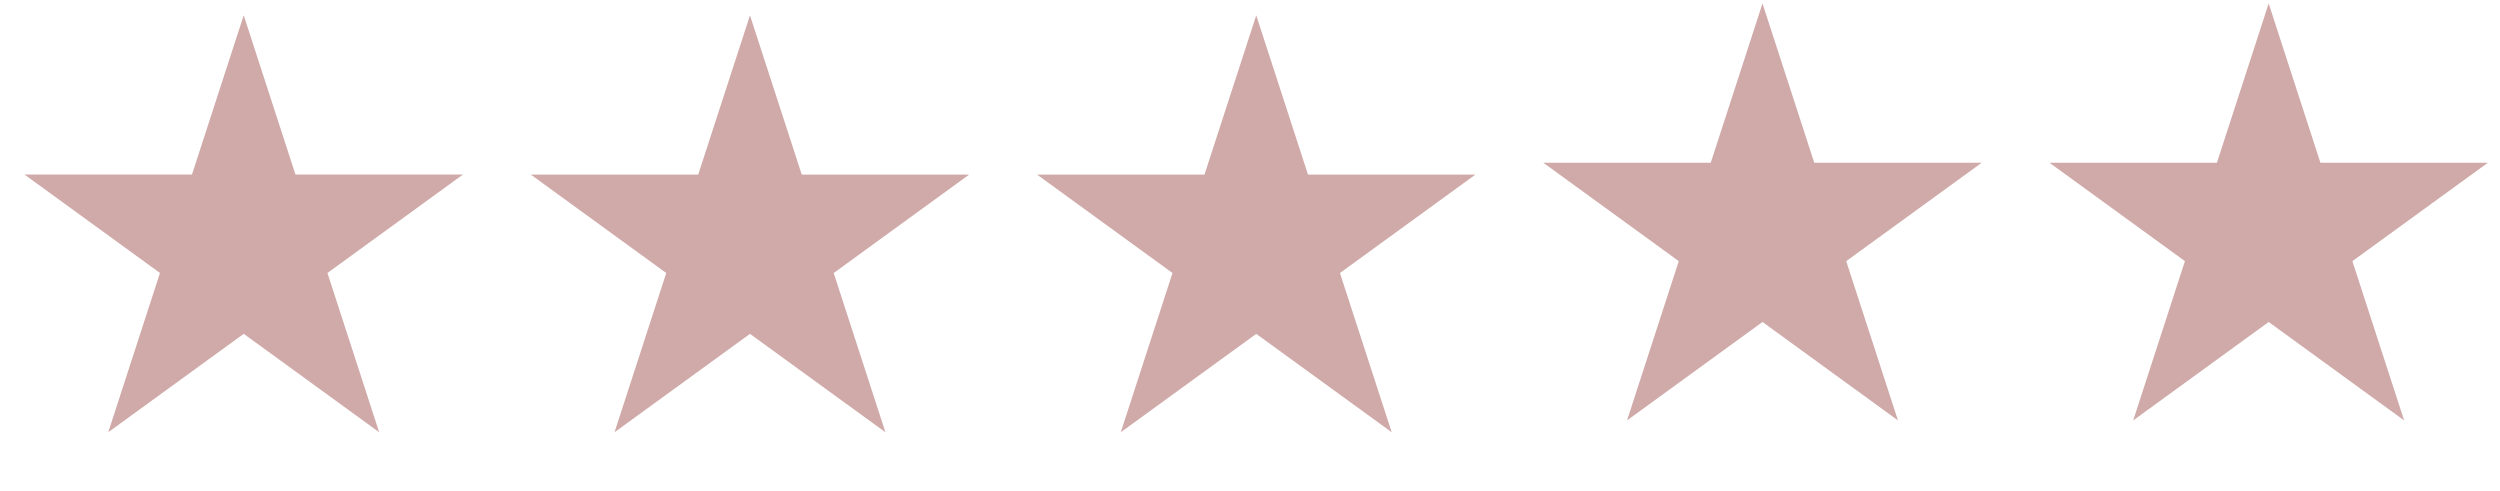 <?xml version="1.0" encoding="UTF-8"?> <svg xmlns="http://www.w3.org/2000/svg" width="107" height="21" viewBox="0 0 107 21" fill="none"><path d="M10.431 0.655L12.646 7.471H19.813L14.014 11.684L16.229 18.5L10.431 14.288L4.633 18.5L6.847 11.684L1.049 7.471H8.216L10.431 0.655Z" fill="#D0AAA9"></path><path d="M32.099 0.656L34.314 7.472H41.481L35.682 11.685L37.897 18.501L32.099 14.289L26.301 18.501L28.515 11.685L22.717 7.472H29.884L32.099 0.656Z" fill="#D0AAA9"></path><path d="M53.767 0.656L55.982 7.472H63.149L57.35 11.685L59.565 18.501L53.767 14.289L47.969 18.501L50.183 11.685L44.385 7.472H51.552L53.767 0.656Z" fill="#D0AAA9"></path><path d="M75.435 0.148L77.65 6.965H84.817L79.018 11.177L81.233 17.994L75.435 13.781L69.637 17.994L71.851 11.177L66.053 6.965H73.22L75.435 0.148Z" fill="#D0AAA9"></path><path d="M97.099 0.148L99.314 6.965H106.481L100.682 11.177L102.897 17.994L97.099 13.781L91.301 17.994L93.515 11.177L87.717 6.965H94.884L97.099 0.148Z" fill="#D0AAA9"></path></svg> 